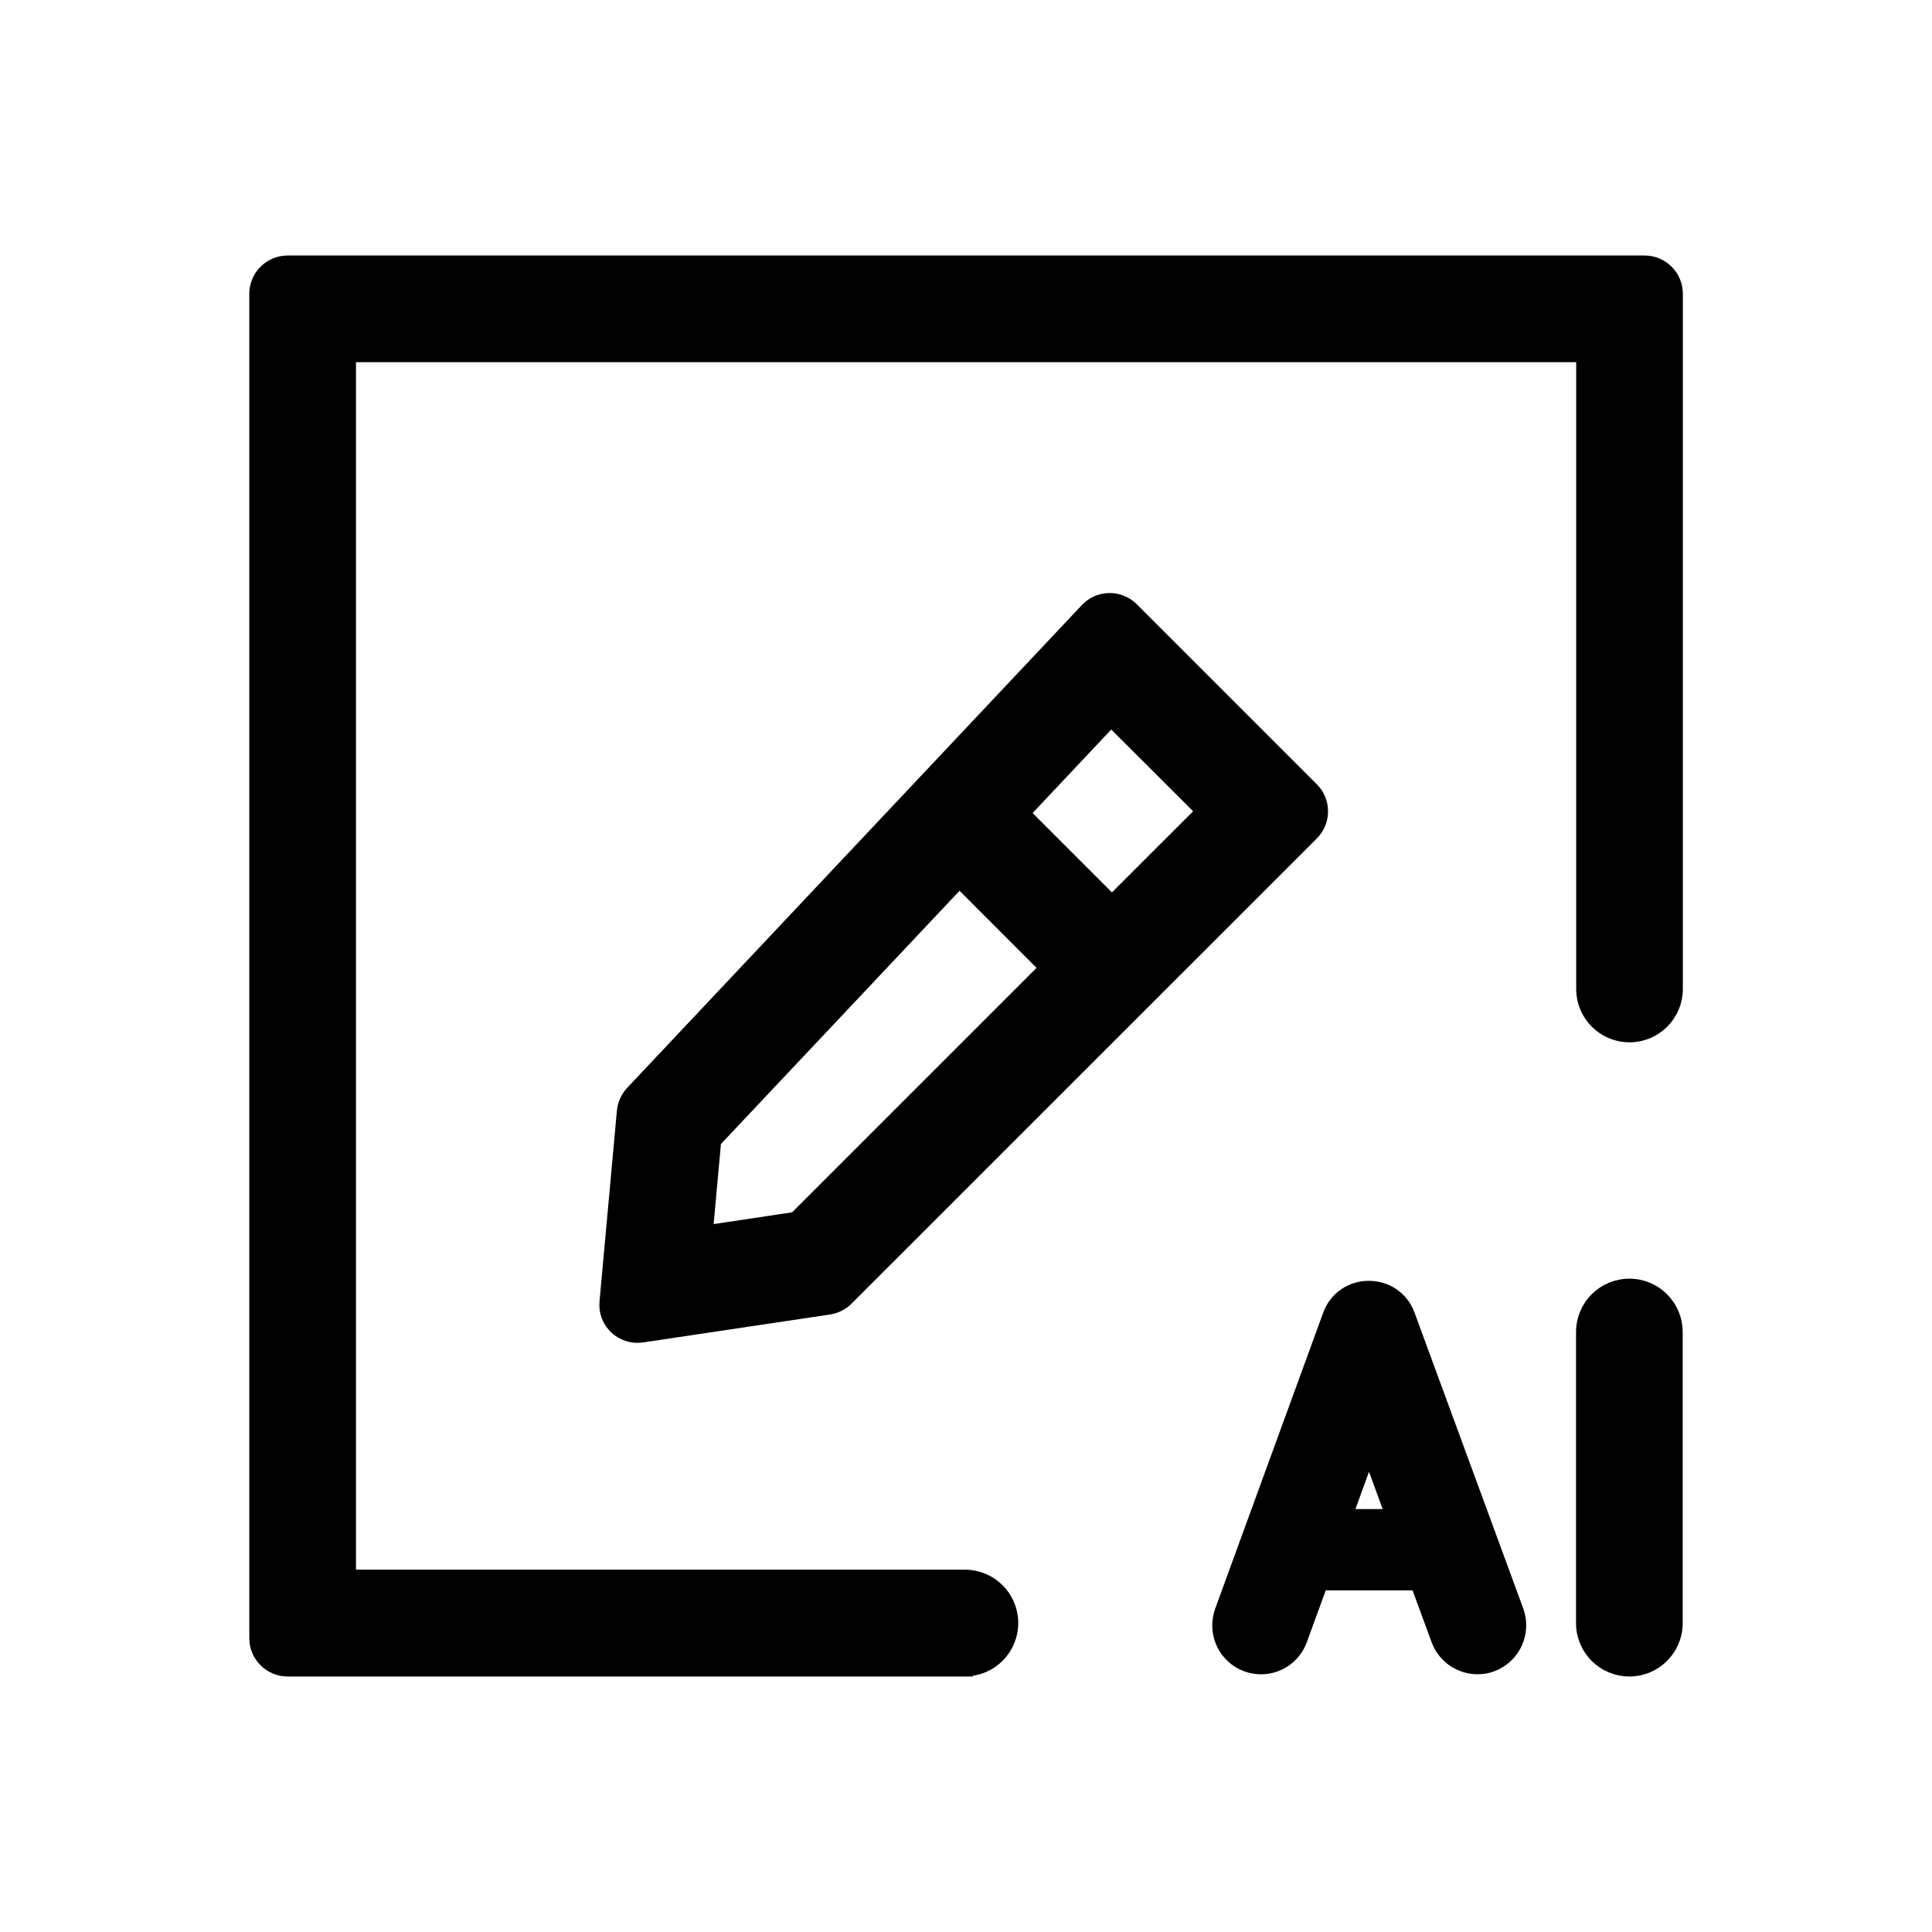 <svg width="24" height="24" viewBox="0 0 24 24" fill="none" xmlns="http://www.w3.org/2000/svg">
<path d="M11.987 20.726H3.572C3.366 20.726 3.197 20.558 3.197 20.351V3.649C3.197 3.442 3.366 3.274 3.572 3.274H20.43C20.636 3.274 20.805 3.442 20.805 3.649V12.285C20.805 12.596 20.554 12.848 20.242 12.848C19.931 12.848 19.68 12.596 19.68 12.285V4.399H4.322V19.599H11.987C12.298 19.599 12.549 19.851 12.549 20.162C12.549 20.473 12.298 20.724 11.987 20.724V20.726Z" fill="black" stroke="black" stroke-width="0.2"/>
<path d="M16.288 9.814L14.051 7.577C13.901 7.427 13.658 7.431 13.513 7.584L7.862 13.584C7.806 13.646 7.77 13.725 7.763 13.807L7.547 16.174C7.524 16.416 7.736 16.614 7.976 16.577L10.299 16.23C10.378 16.217 10.451 16.181 10.508 16.123L16.288 10.344C16.434 10.198 16.434 9.96 16.288 9.814ZM9.887 15.154L8.754 15.324L8.859 14.168L11.918 10.922L13.018 12.023L9.887 15.154ZM13.813 11.227L12.688 10.102L13.802 8.919L14.963 10.078L13.813 11.227Z" fill="black" stroke="black" stroke-width="0.2"/>
<path d="M20.803 16.547C20.803 16.236 20.551 15.984 20.241 15.984C19.93 15.984 19.678 16.236 19.678 16.547V20.164C19.678 20.474 19.93 20.726 20.241 20.726C20.551 20.726 20.803 20.474 20.803 20.164V16.547Z" fill="black" stroke="black" stroke-width="0.2"/>
<path d="M18.829 20.017L17.479 16.343C17.317 15.9 16.691 15.9 16.53 16.344L15.189 20.019C15.169 20.078 15.159 20.136 15.159 20.192C15.159 20.4 15.287 20.593 15.491 20.668C15.754 20.764 16.044 20.629 16.14 20.366L16.399 19.656H17.617L17.878 20.366C17.953 20.571 18.148 20.698 18.354 20.698C18.413 20.698 18.471 20.689 18.527 20.668C18.789 20.571 18.924 20.28 18.829 20.017ZM16.695 18.846L17.006 17.991L17.319 18.846H16.695Z" fill="black" stroke="black" stroke-width="0.2"/>
</svg>
